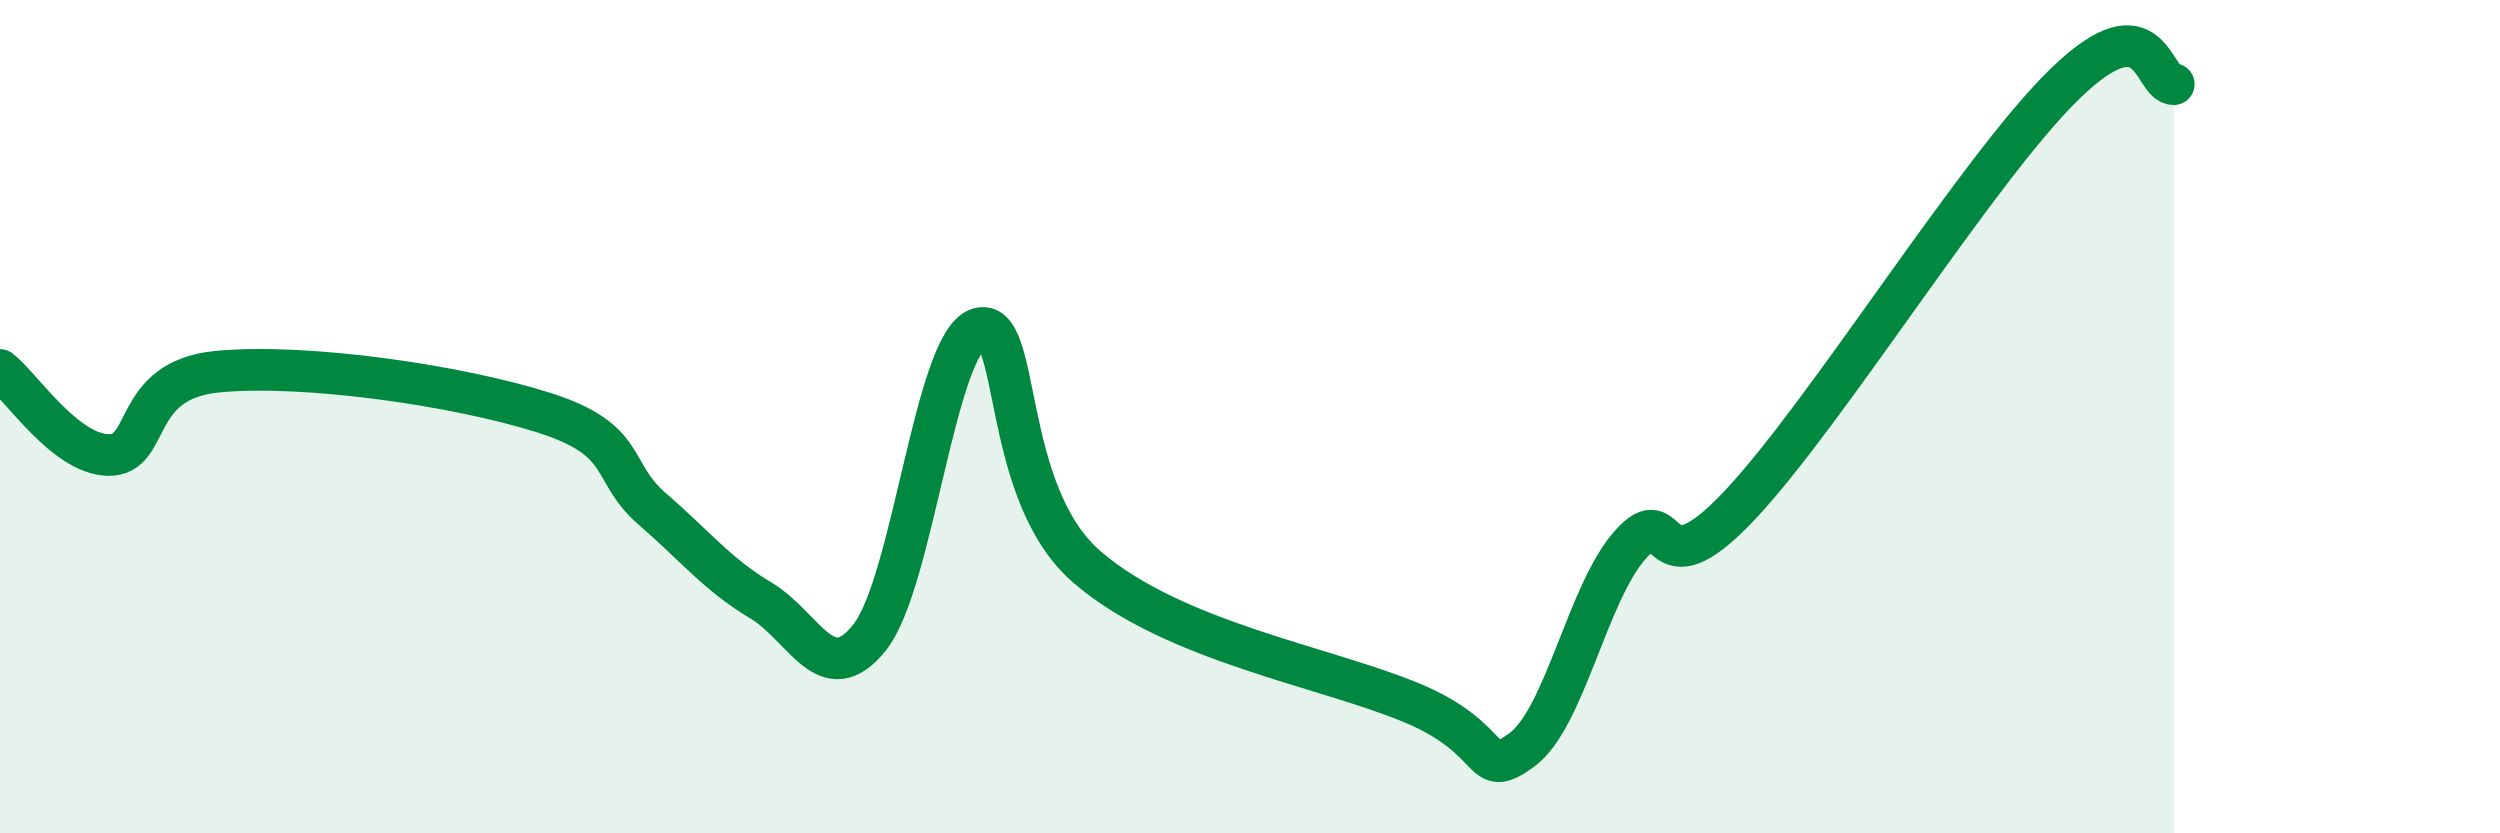 
    <svg width="60" height="20" viewBox="0 0 60 20" xmlns="http://www.w3.org/2000/svg">
      <path
        d="M 0,8.88 C 0.52,9.29 1.57,10.91 2.61,10.92 C 3.65,10.93 3.13,9.12 5.22,8.92 C 7.31,8.72 10.95,9.24 13.04,9.9 C 15.13,10.56 14.61,11.31 15.65,12.21 C 16.69,13.11 17.22,13.79 18.26,14.41 C 19.3,15.03 19.83,16.6 20.87,15.3 C 21.91,14 22.44,8.23 23.48,7.89 C 24.52,7.55 24,11.81 26.09,13.61 C 28.18,15.41 31.82,16 33.91,16.88 C 36,17.76 35.48,18.76 36.52,18 C 37.56,17.24 38.09,14.24 39.13,13.07 C 40.17,11.9 39.65,14.35 41.74,12.14 C 43.83,9.93 47.48,4.02 49.57,2 C 51.66,-0.02 51.65,2.02 52.17,2.02L52.17 20L0 20Z"
        fill="#008740"
        opacity="0.1"
        stroke-linecap="round"
        stroke-linejoin="round"
      />
      <path
        d="M 0,8.88 C 0.52,9.29 1.57,10.91 2.61,10.92 C 3.65,10.93 3.13,9.12 5.22,8.92 C 7.31,8.72 10.95,9.24 13.04,9.9 C 15.13,10.56 14.61,11.31 15.65,12.21 C 16.69,13.11 17.22,13.79 18.26,14.41 C 19.3,15.03 19.83,16.6 20.87,15.3 C 21.91,14 22.44,8.23 23.48,7.89 C 24.52,7.55 24,11.81 26.09,13.61 C 28.18,15.41 31.82,16 33.91,16.88 C 36,17.76 35.48,18.76 36.52,18 C 37.56,17.24 38.09,14.24 39.13,13.07 C 40.17,11.9 39.65,14.35 41.74,12.14 C 43.83,9.93 47.48,4.02 49.57,2 C 51.66,-0.02 51.65,2.02 52.17,2.02"
        stroke="#008740"
        stroke-width="1"
        fill="none"
        stroke-linecap="round"
        stroke-linejoin="round"
      />
    </svg>
  